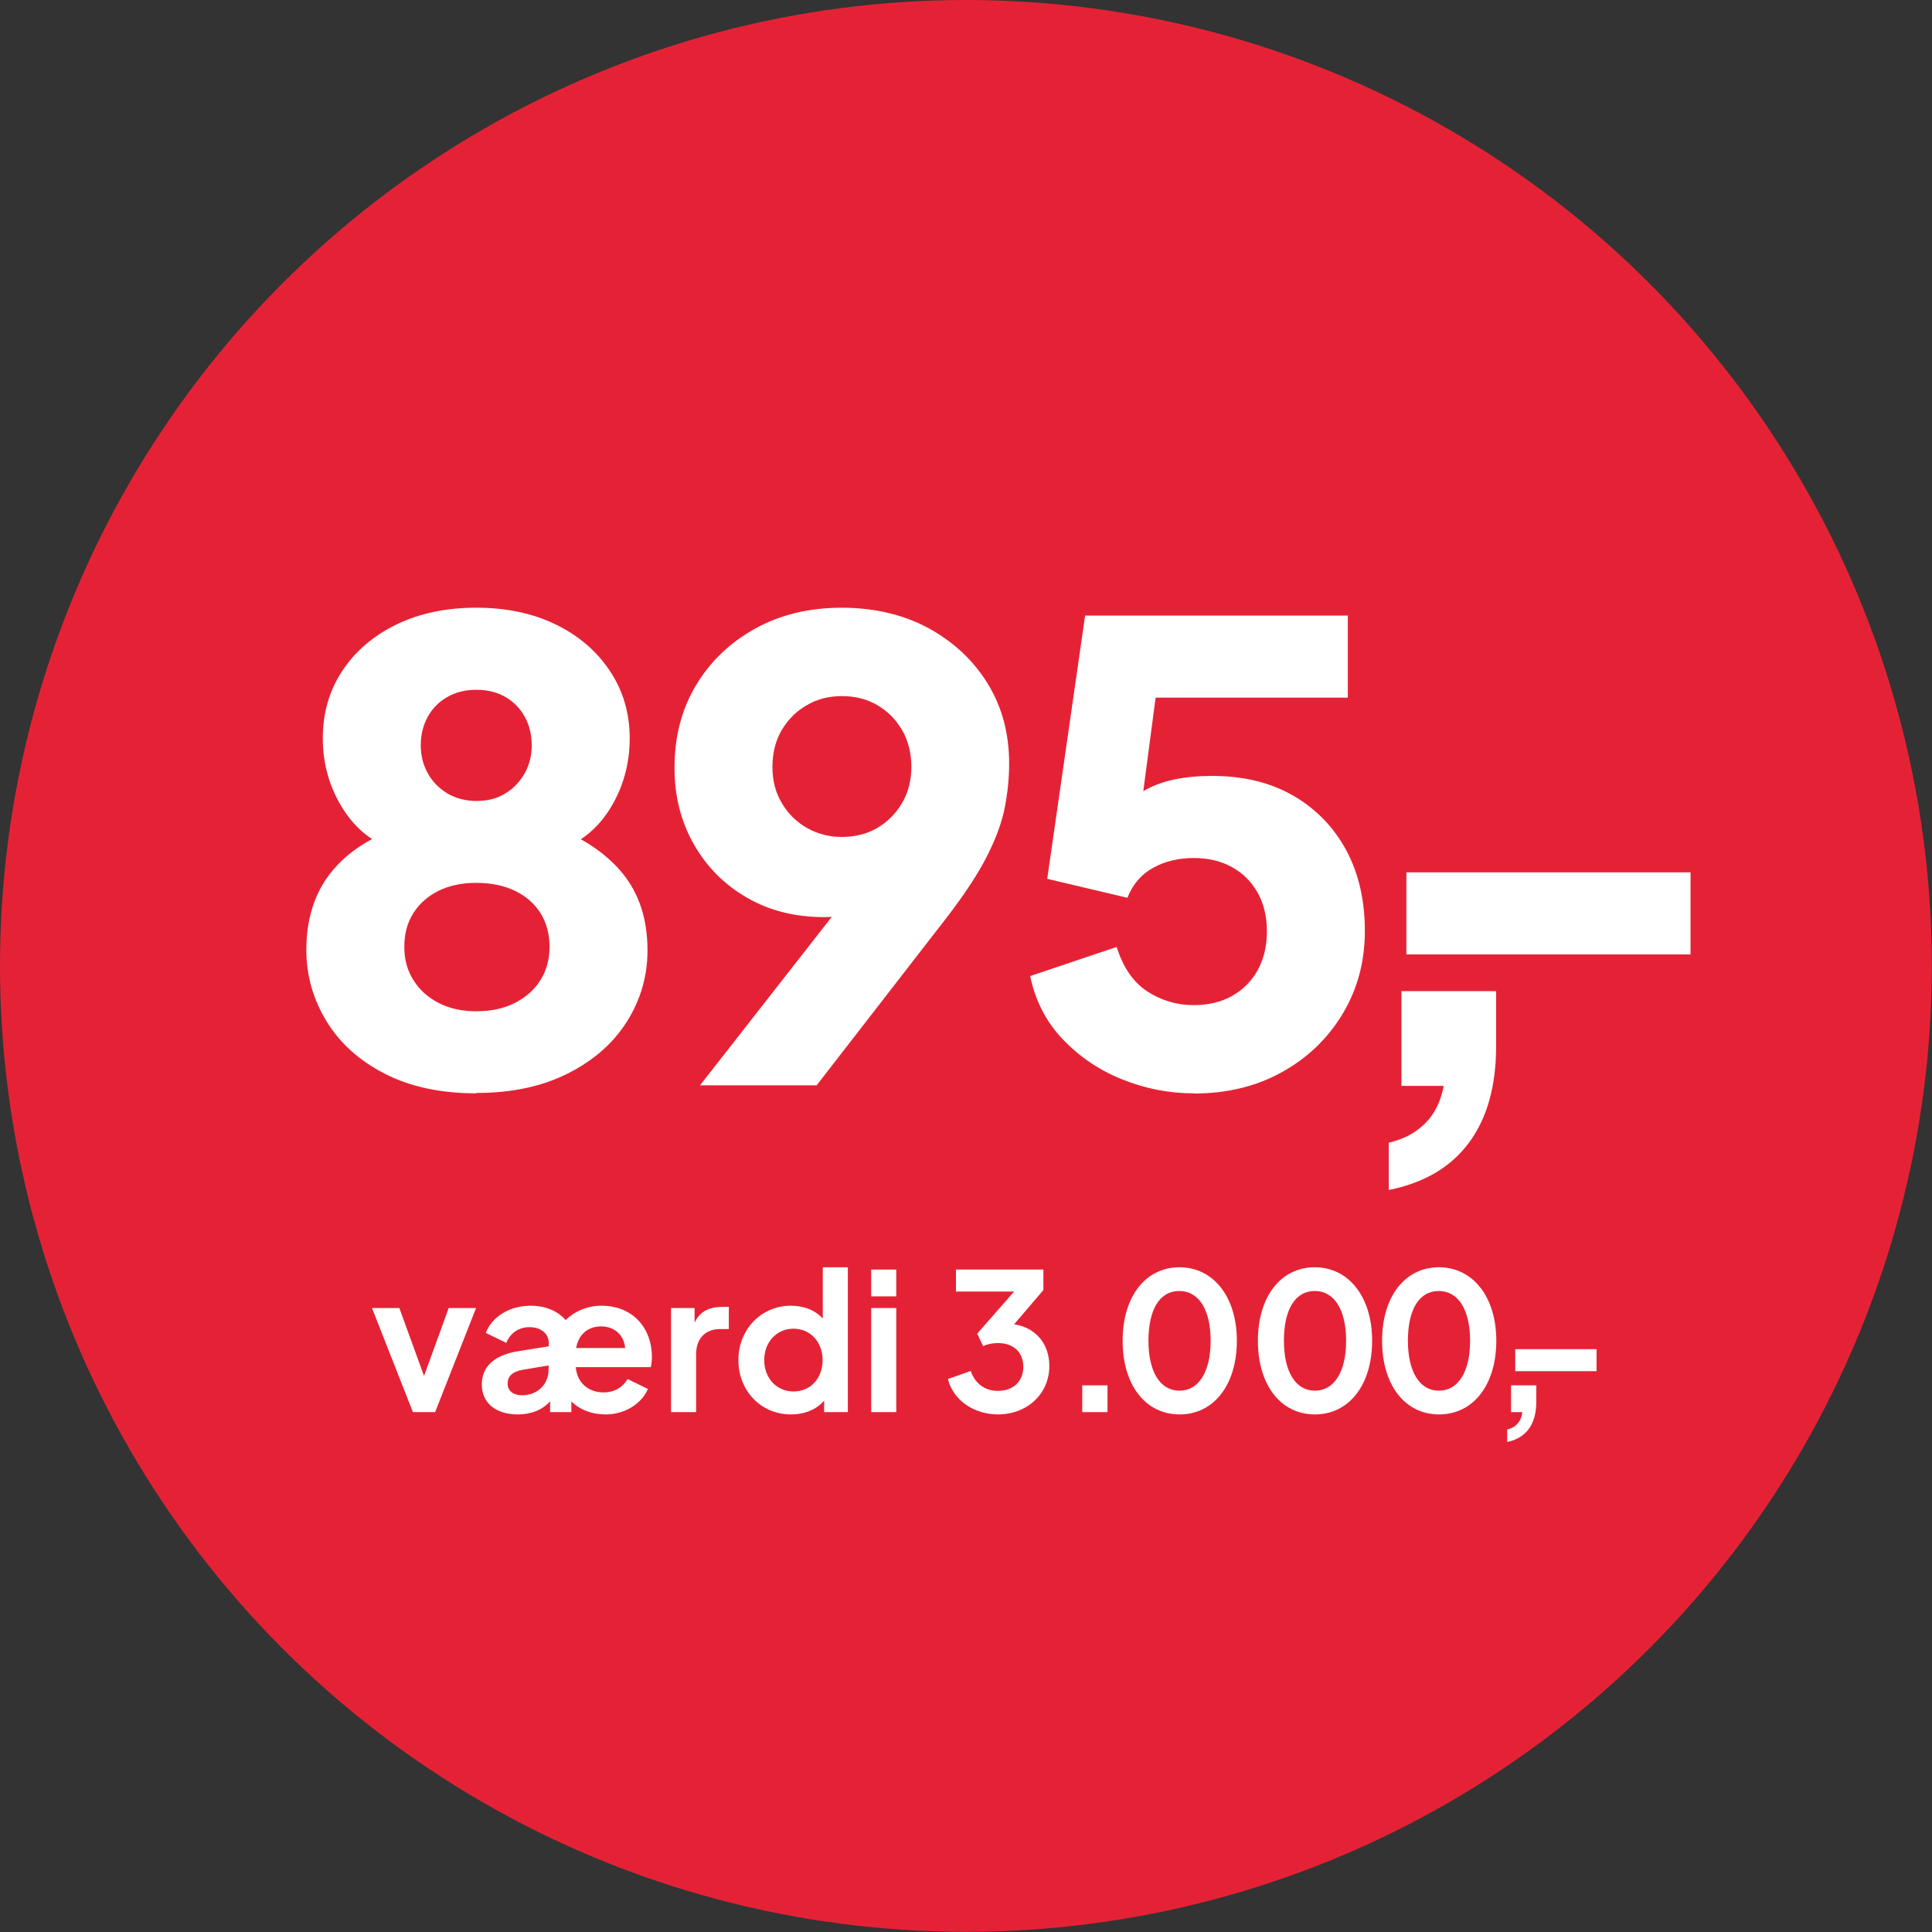 <?xml version="1.0" encoding="UTF-8"?>
<svg id="Layer_2" data-name="Layer 2" xmlns="http://www.w3.org/2000/svg" viewBox="0 0 100.97 100.97">
  <rect x="0" y="0" width="100.97" height="100.97" fill="#333333" stroke="none"/>
  <defs>
    <style>
      .cls-1 {
        fill: #e52235;
      }

      .cls-2 {
        fill: #fff;
      }
    </style>
  </defs>
  <g id="Layer_1-2" data-name="Layer 1">
    <g>
      <circle class="cls-1" cx="50.48" cy="50.48" r="50.48"/>
      <g>
        <path class="cls-2" d="M24.89,57.14c-1.85,0-3.44-.34-4.77-1.02-1.33-.68-2.35-1.59-3.05-2.74-.7-1.14-1.06-2.39-1.06-3.73,0-1.61.42-2.95,1.27-4.03.85-1.08,2.1-1.89,3.75-2.44l-.33,1.25c-1.17-.35-2.1-1.08-2.79-2.18-.69-1.1-1.04-2.32-1.04-3.66s.34-2.5,1.02-3.53c.68-1.03,1.63-1.84,2.84-2.43,1.21-.58,2.6-.87,4.16-.87s2.94.29,4.14.87c1.2.58,2.15,1.39,2.84,2.43.69,1.03,1.04,2.21,1.04,3.53s-.34,2.56-1.02,3.66c-.68,1.1-1.62,1.84-2.8,2.21l-.3-1.32c1.65.62,2.9,1.46,3.76,2.52s1.29,2.4,1.29,4.01c0,1.34-.36,2.58-1.07,3.71-.71,1.13-1.74,2.04-3.09,2.72-1.34.68-2.94,1.02-4.78,1.02ZM24.89,52.85c.77,0,1.44-.14,2.01-.43.57-.29,1.02-.68,1.34-1.19.32-.51.48-1.09.48-1.75s-.16-1.27-.48-1.77-.76-.88-1.34-1.16c-.57-.27-1.24-.41-2.01-.41s-1.4.14-1.96.41c-.56.28-1,.66-1.32,1.16-.32.5-.48,1.08-.48,1.77s.16,1.24.48,1.75c.32.51.76.9,1.32,1.19.56.29,1.22.43,1.96.43ZM24.89,41.86c.59,0,1.11-.13,1.53-.4.43-.26.76-.62,1.01-1.06.24-.44.36-.92.36-1.45s-.12-1.04-.36-1.48c-.24-.44-.58-.79-1.01-1.04-.43-.25-.94-.38-1.53-.38s-1.08.13-1.52.38c-.44.25-.78.6-1.02,1.04-.24.44-.36.94-.36,1.48s.12,1.01.36,1.45c.24.44.58.79,1.02,1.06.44.26.95.4,1.52.4Z"/>
        <path class="cls-2" d="M36.57,56.74l8.28-10.59.82,1.15c-.31.13-.6.25-.87.35-.28.1-.56.17-.84.21-.29.04-.58.07-.89.07-1.52,0-2.87-.34-4.04-1.02-1.18-.68-2.1-1.61-2.77-2.79-.67-1.18-1.01-2.5-1.01-3.98,0-1.63.37-3.07,1.12-4.32s1.78-2.24,3.1-2.97c1.32-.73,2.83-1.09,4.52-1.09s3.23.36,4.54,1.07c1.31.72,2.34,1.68,3.09,2.9.75,1.22,1.12,2.61,1.12,4.17,0,.77-.08,1.54-.23,2.31-.15.77-.46,1.61-.92,2.52-.46.91-1.16,1.98-2.08,3.18l-6.83,8.81h-6.1ZM44,43.74c.68,0,1.29-.15,1.83-.46s.97-.74,1.3-1.29c.33-.55.5-1.19.5-1.91s-.17-1.4-.5-1.95-.76-.98-1.3-1.29-1.15-.46-1.83-.46-1.27.15-1.81.46c-.55.31-.99.74-1.32,1.29s-.5,1.2-.5,1.95.17,1.36.5,1.91c.33.55.77.98,1.32,1.29.55.31,1.16.46,1.81.46Z"/>
        <path class="cls-2" d="M62.38,57.14c-1.3,0-2.55-.25-3.76-.74-1.21-.49-2.24-1.2-3.1-2.11-.86-.91-1.42-2.01-1.68-3.28l4.52-1.52c.33,1.06.86,1.83,1.58,2.31.73.48,1.54.73,2.44.73.77,0,1.44-.16,2.01-.48.57-.32,1.02-.77,1.34-1.35.32-.58.48-1.26.48-2.03s-.16-1.44-.48-2.01c-.32-.57-.76-1.02-1.34-1.34-.57-.32-1.24-.48-2.01-.48s-1.5.17-2.11.51c-.62.34-1.07.86-1.35,1.57l-4.19-.99,1.98-13.76h13.73v4.29h-11.65l1.91-2.31-1.35,10.23-1.39-1.22c.55-.9,1.25-1.56,2.1-1.98.85-.42,1.94-.63,3.28-.63,1.65,0,3.07.35,4.26,1.04s2.11,1.65,2.76,2.85c.65,1.21.97,2.62.97,4.22s-.39,3.05-1.17,4.34c-.78,1.29-1.84,2.3-3.18,3.04s-2.87,1.11-4.59,1.11Z"/>
        <path class="cls-2" d="M72.58,62.19v-2.47c.77-.18,1.4-.51,1.9-1.01s.82-1.15.97-1.96h-2.21v-4.95h4.95v2.87c0,2.09-.47,3.77-1.42,5.05-.95,1.28-2.34,2.1-4.19,2.47Z"/>
        <path class="cls-2" d="M73.5,49.88v-4.29h14.85v4.29h-14.85Z"/>
      </g>
      <g>
        <path class="cls-2" d="M19.44,68.36h1.43l1.29,3.55,1.29-3.55h1.43l-2.14,5.44h-1.16l-2.14-5.44Z"/>
        <path class="cls-2" d="M25.18,72.36c0-.9.6-1.53,1.88-1.74l1.62-.26v-.18c0-.47-.4-.82-1-.82s-1.02.33-1.22.82l-1.07-.52c.32-.85,1.25-1.42,2.34-1.42.78,0,1.43.28,1.83.75.47-.46,1.13-.75,1.87-.75,1.68,0,2.64,1.21,2.64,2.66,0,.2-.02.4-.06.55h-3.92c.07.81.65,1.32,1.45,1.32.59,0,1.01-.28,1.26-.7l1.06.52c-.33.78-1.22,1.33-2.19,1.33-.72,0-1.34-.22-1.81-.68v.56h-1.11v-.56c-.42.45-.98.68-1.7.68-1.14,0-1.87-.6-1.87-1.56ZM28.67,71.58v-.22l-1.37.23c-.52.1-.77.33-.77.72s.31.61.75.61c.83,0,1.39-.59,1.39-1.34ZM32.67,70.45c-.05-.67-.56-1.13-1.25-1.13s-1.18.41-1.31,1.13h2.56Z"/>
        <path class="cls-2" d="M35.07,68.36h1.23v.77c.28-.62.8-.83,1.47-.83h.32v1.16h-.47c-.74,0-1.24.48-1.24,1.31v3.03h-1.31v-5.44Z"/>
        <path class="cls-2" d="M38.59,71.08c0-1.6,1.19-2.84,2.74-2.84.7,0,1.28.24,1.67.67v-2.68h1.31v7.57h-1.24v-.6c-.4.47-1.03.72-1.73.72-1.58,0-2.75-1.24-2.75-2.84ZM42.99,71.08c0-.95-.64-1.64-1.52-1.64s-1.53.7-1.53,1.64.64,1.64,1.53,1.64,1.52-.68,1.52-1.64Z"/>
        <path class="cls-2" d="M45.53,66.35h1.31v1.4h-1.31v-1.4ZM45.53,68.36h1.31v5.44h-1.31v-5.44Z"/>
        <path class="cls-2" d="M49.54,72.07l1.19-.42c.24.68.76,1.04,1.42,1.04.79,0,1.33-.48,1.33-1.26s-.53-1.24-1.34-1.24c-.27,0-.55.06-.76.16l-.31-.65,1.93-2.2h-3.04v-1.15h4.57v1.07l-1.53,1.79c1.11.17,1.84,1,1.84,2.18,0,1.44-1.14,2.53-2.69,2.53-1.22,0-2.33-.72-2.61-1.85Z"/>
        <path class="cls-2" d="M56.56,72.4h1.32v1.4h-1.32v-1.4Z"/>
        <path class="cls-2" d="M58.67,70.07c0-2.31,1.2-3.84,2.97-3.84s3,1.54,3,3.84-1.2,3.85-2.99,3.85-2.98-1.54-2.98-3.85ZM63.27,70.07c0-1.61-.61-2.6-1.64-2.6s-1.61.98-1.61,2.6.61,2.61,1.62,2.61,1.63-.99,1.63-2.61Z"/>
        <path class="cls-2" d="M65.74,70.07c0-2.31,1.2-3.84,2.97-3.84s3,1.54,3,3.84-1.2,3.85-2.99,3.85-2.98-1.54-2.98-3.85ZM70.35,70.07c0-1.61-.61-2.6-1.64-2.6s-1.61.98-1.61,2.6.61,2.61,1.62,2.61,1.63-.99,1.63-2.61Z"/>
        <path class="cls-2" d="M72.23,70.07c0-2.31,1.2-3.84,2.97-3.84s3,1.54,3,3.84-1.2,3.85-2.99,3.85-2.98-1.54-2.98-3.85ZM76.83,70.07c0-1.61-.61-2.6-1.64-2.6s-1.61.98-1.61,2.6.61,2.61,1.62,2.61,1.63-.99,1.63-2.61Z"/>
        <path class="cls-2" d="M78.77,74.71c.45-.11.73-.41.79-.91h-.59v-1.4h1.32v.86c0,1.17-.52,1.89-1.52,2.1v-.65Z"/>
        <path class="cls-2" d="M79.19,70.51h4.25v1.15h-4.25v-1.15Z"/>
      </g>
    </g>
  </g>
</svg>